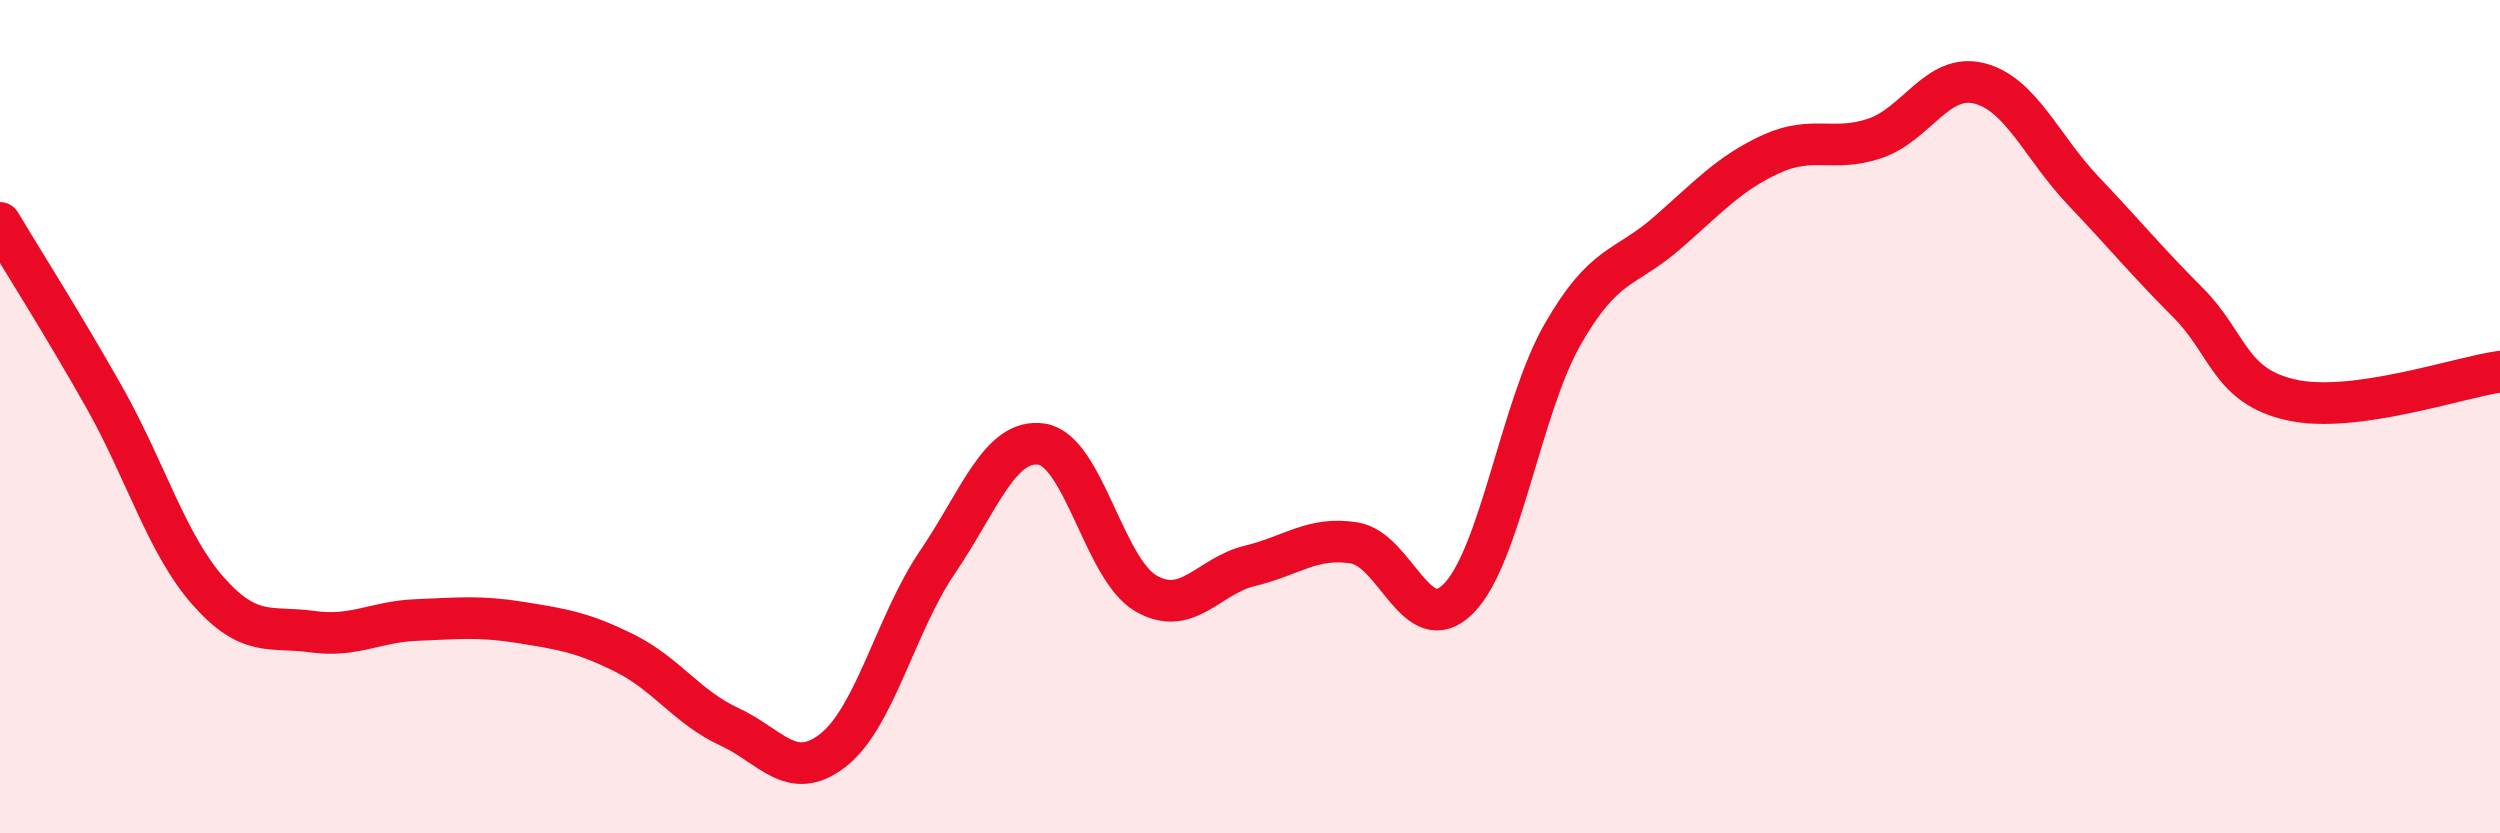 
    <svg width="60" height="20" viewBox="0 0 60 20" xmlns="http://www.w3.org/2000/svg">
      <path
        d="M 0,5.35 C 0.5,6.19 1.5,7.76 2.5,9.53 C 3.5,11.3 4,13.06 5,14.19 C 6,15.32 6.5,15.02 7.5,15.16 C 8.5,15.3 9,14.92 10,14.88 C 11,14.84 11.5,14.78 12.5,14.94 C 13.5,15.1 14,15.18 15,15.68 C 16,16.18 16.5,16.98 17.5,17.44 C 18.5,17.9 19,18.79 20,18 C 21,17.21 21.5,14.96 22.5,13.49 C 23.5,12.02 24,10.51 25,10.66 C 26,10.81 26.5,13.66 27.5,14.24 C 28.5,14.82 29,13.82 30,13.58 C 31,13.34 31.5,12.87 32.5,13.03 C 33.5,13.19 34,15.37 35,14.37 C 36,13.37 36.5,9.78 37.5,8.03 C 38.5,6.28 39,6.47 40,5.6 C 41,4.73 41.5,4.16 42.5,3.7 C 43.5,3.24 44,3.66 45,3.32 C 46,2.98 46.5,1.75 47.5,2 C 48.5,2.25 49,3.53 50,4.58 C 51,5.63 51.5,6.25 52.5,7.25 C 53.5,8.25 53.5,9.27 55,9.6 C 56.5,9.93 59,9.06 60,8.92L60 20L0 20Z"
        fill="#EB0A25"
        opacity="0.1"
        stroke-linecap="round"
        stroke-linejoin="round"
      />
      <path
        d="M 0,5.35 C 0.5,6.19 1.5,7.76 2.5,9.53 C 3.5,11.3 4,13.06 5,14.19 C 6,15.32 6.5,15.02 7.5,15.16 C 8.5,15.3 9,14.92 10,14.88 C 11,14.84 11.5,14.78 12.5,14.94 C 13.5,15.1 14,15.18 15,15.68 C 16,16.18 16.5,16.98 17.5,17.44 C 18.5,17.9 19,18.79 20,18 C 21,17.21 21.5,14.96 22.5,13.49 C 23.5,12.02 24,10.51 25,10.66 C 26,10.81 26.5,13.66 27.5,14.24 C 28.5,14.82 29,13.82 30,13.58 C 31,13.34 31.5,12.87 32.5,13.03 C 33.5,13.19 34,15.37 35,14.37 C 36,13.37 36.5,9.78 37.5,8.03 C 38.5,6.28 39,6.47 40,5.6 C 41,4.73 41.5,4.16 42.5,3.7 C 43.5,3.24 44,3.66 45,3.32 C 46,2.98 46.5,1.75 47.5,2 C 48.5,2.25 49,3.53 50,4.58 C 51,5.63 51.5,6.25 52.5,7.25 C 53.5,8.25 53.5,9.27 55,9.6 C 56.5,9.93 59,9.06 60,8.92"
        stroke="#EB0A25"
        stroke-width="1"
        fill="none"
        stroke-linecap="round"
        stroke-linejoin="round"
      />
    </svg>
  